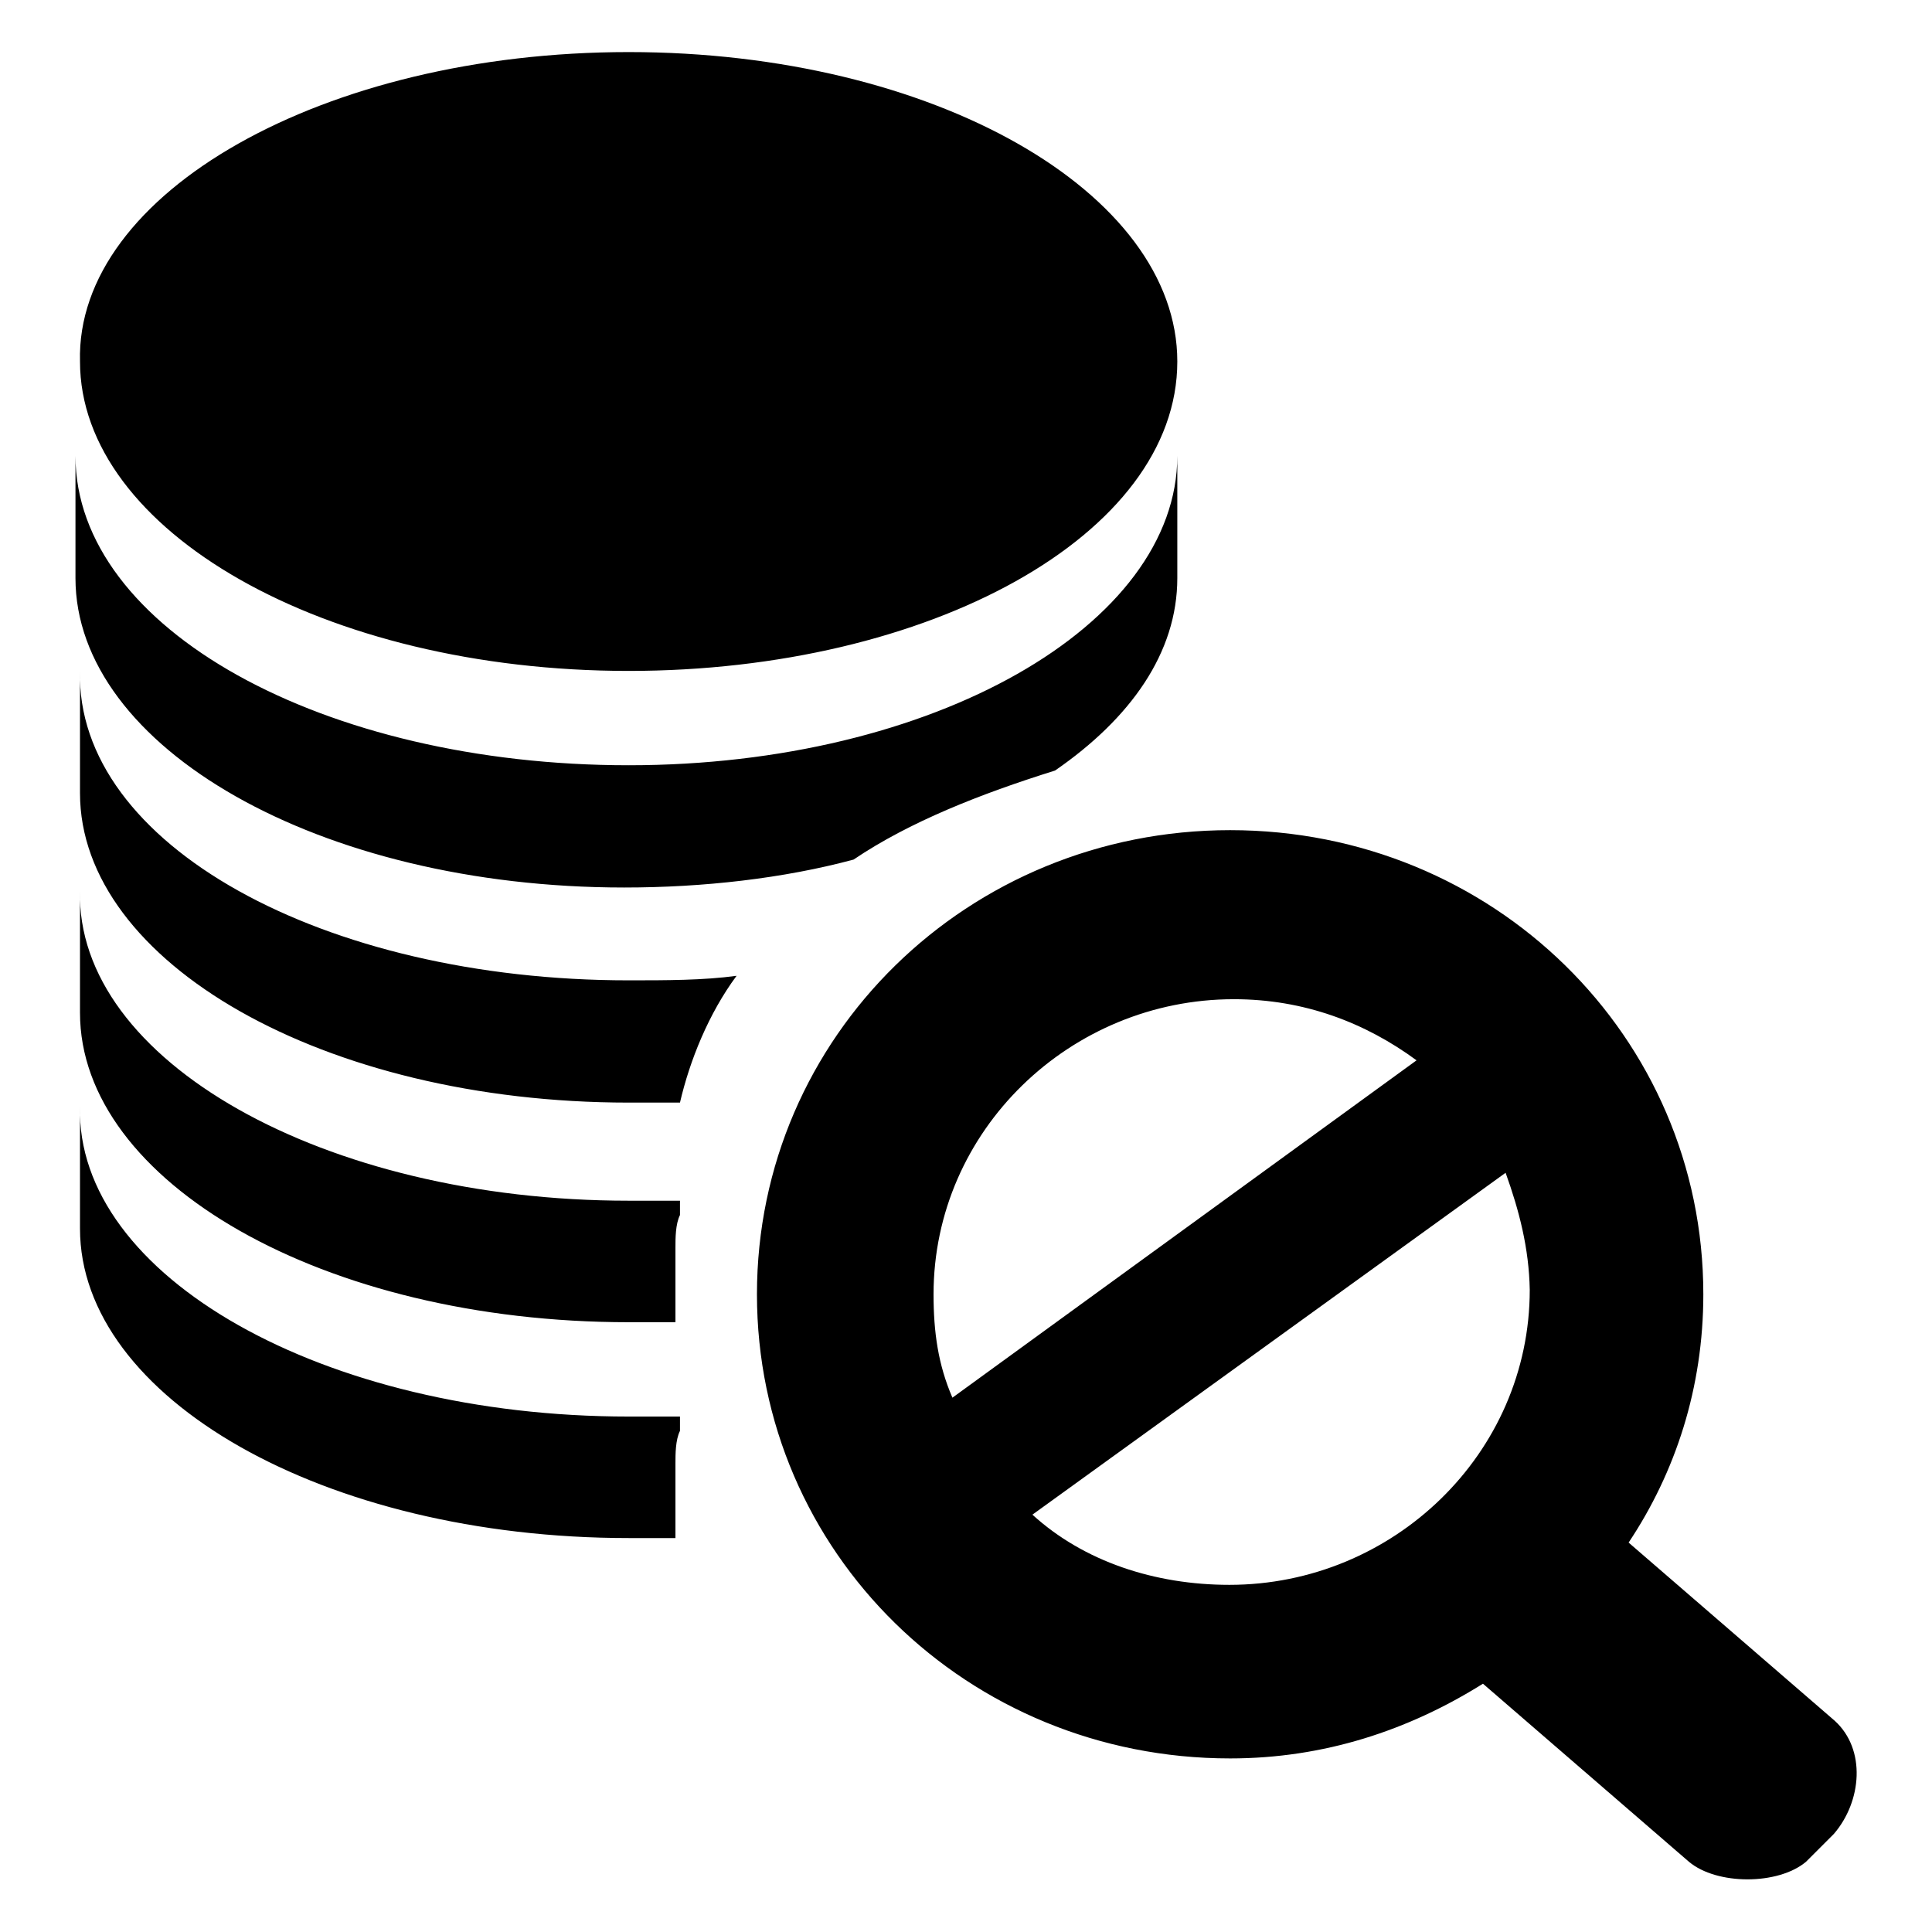 <?xml version="1.0" encoding="utf-8"?>
<!-- Svg Vector Icons : http://www.onlinewebfonts.com/icon -->
<!DOCTYPE svg PUBLIC "-//W3C//DTD SVG 1.1//EN" "http://www.w3.org/Graphics/SVG/1.1/DTD/svg11.dtd">
<svg version="1.1" xmlns="http://www.w3.org/2000/svg" xmlns:xlink="http://www.w3.org/1999/xlink" x="0px" y="0px" viewBox="0 0 256 256" enable-background="new 0 0 256 256" xml:space="preserve">
<g> <path fill="#000000" d="M187.7,140.5c-6.8-5-14.9-8.1-24.2-8.1c-21.7,0-39.8,17.4-39.8,39.1c0,5,0.6,9.3,2.5,13.7L187.7,140.5z  M199.5,155.4l-62.7,45.3c6.8,6.2,16.2,9.3,26.1,9.3c21.7,0,39.8-17.4,39.8-39.1C202.6,165.4,201.3,160.4,199.5,155.4L199.5,155.4z  M83.3,187.7h6.8v1.9c-0.6,1.2-0.6,3.1-0.6,4.3v9.9h-6.2c-40.4,0-72.7-18.6-72.7-41v-16.2C10,169.1,42.9,187.7,83.3,187.7z  M83.3,159.1h6.8v1.9c-0.6,1.2-0.6,3.1-0.6,4.3v9.9h-6.2c-40.4,0-72.7-18.6-72.7-41v-16.2C10,140.5,42.9,159.1,83.3,159.1z  M83.3,101.4c40.4,0,72.7-18.6,72.7-41v16.2c0,9.9-6.2,18.6-16.2,25.5c-9.9,3.1-19.3,6.8-26.7,11.8c-9.3,2.5-19.9,3.7-30.4,3.7 c-40.4,0-72.7-18.6-72.7-41V60.4C10,83.3,42.9,101.4,83.3,101.4z M83.3,129.9c5,0,9.9,0,14.3-0.6c-3.7,5-6.2,11.2-7.5,16.8h-6.8 c-40.4,0-72.7-18.6-72.7-41V88.9C10,111.9,42.9,129.9,83.3,129.9z M83.3,6.9c40.4,0,72.7,18.6,72.7,41c0,23-32.9,41-72.7,41 c-40.4,0-72.7-18.6-72.7-41C10,25.6,42.9,6.9,83.3,6.9z M243,243l-3.7,3.7c-3.7,3.1-11.8,3.1-15.5,0l-27.3-23.6 c-9.9,6.2-21.1,9.9-33.5,9.9c-34.8,0-62.7-27.3-62.7-61.5c0-34.2,28-61.5,62.7-61.5c34.8,0,62.7,27.3,62.7,61.5 c0,12.4-3.7,23.6-9.9,32.9l27.3,23.6C247.3,231.8,246.7,238.7,243,243z"/></g>
</svg>